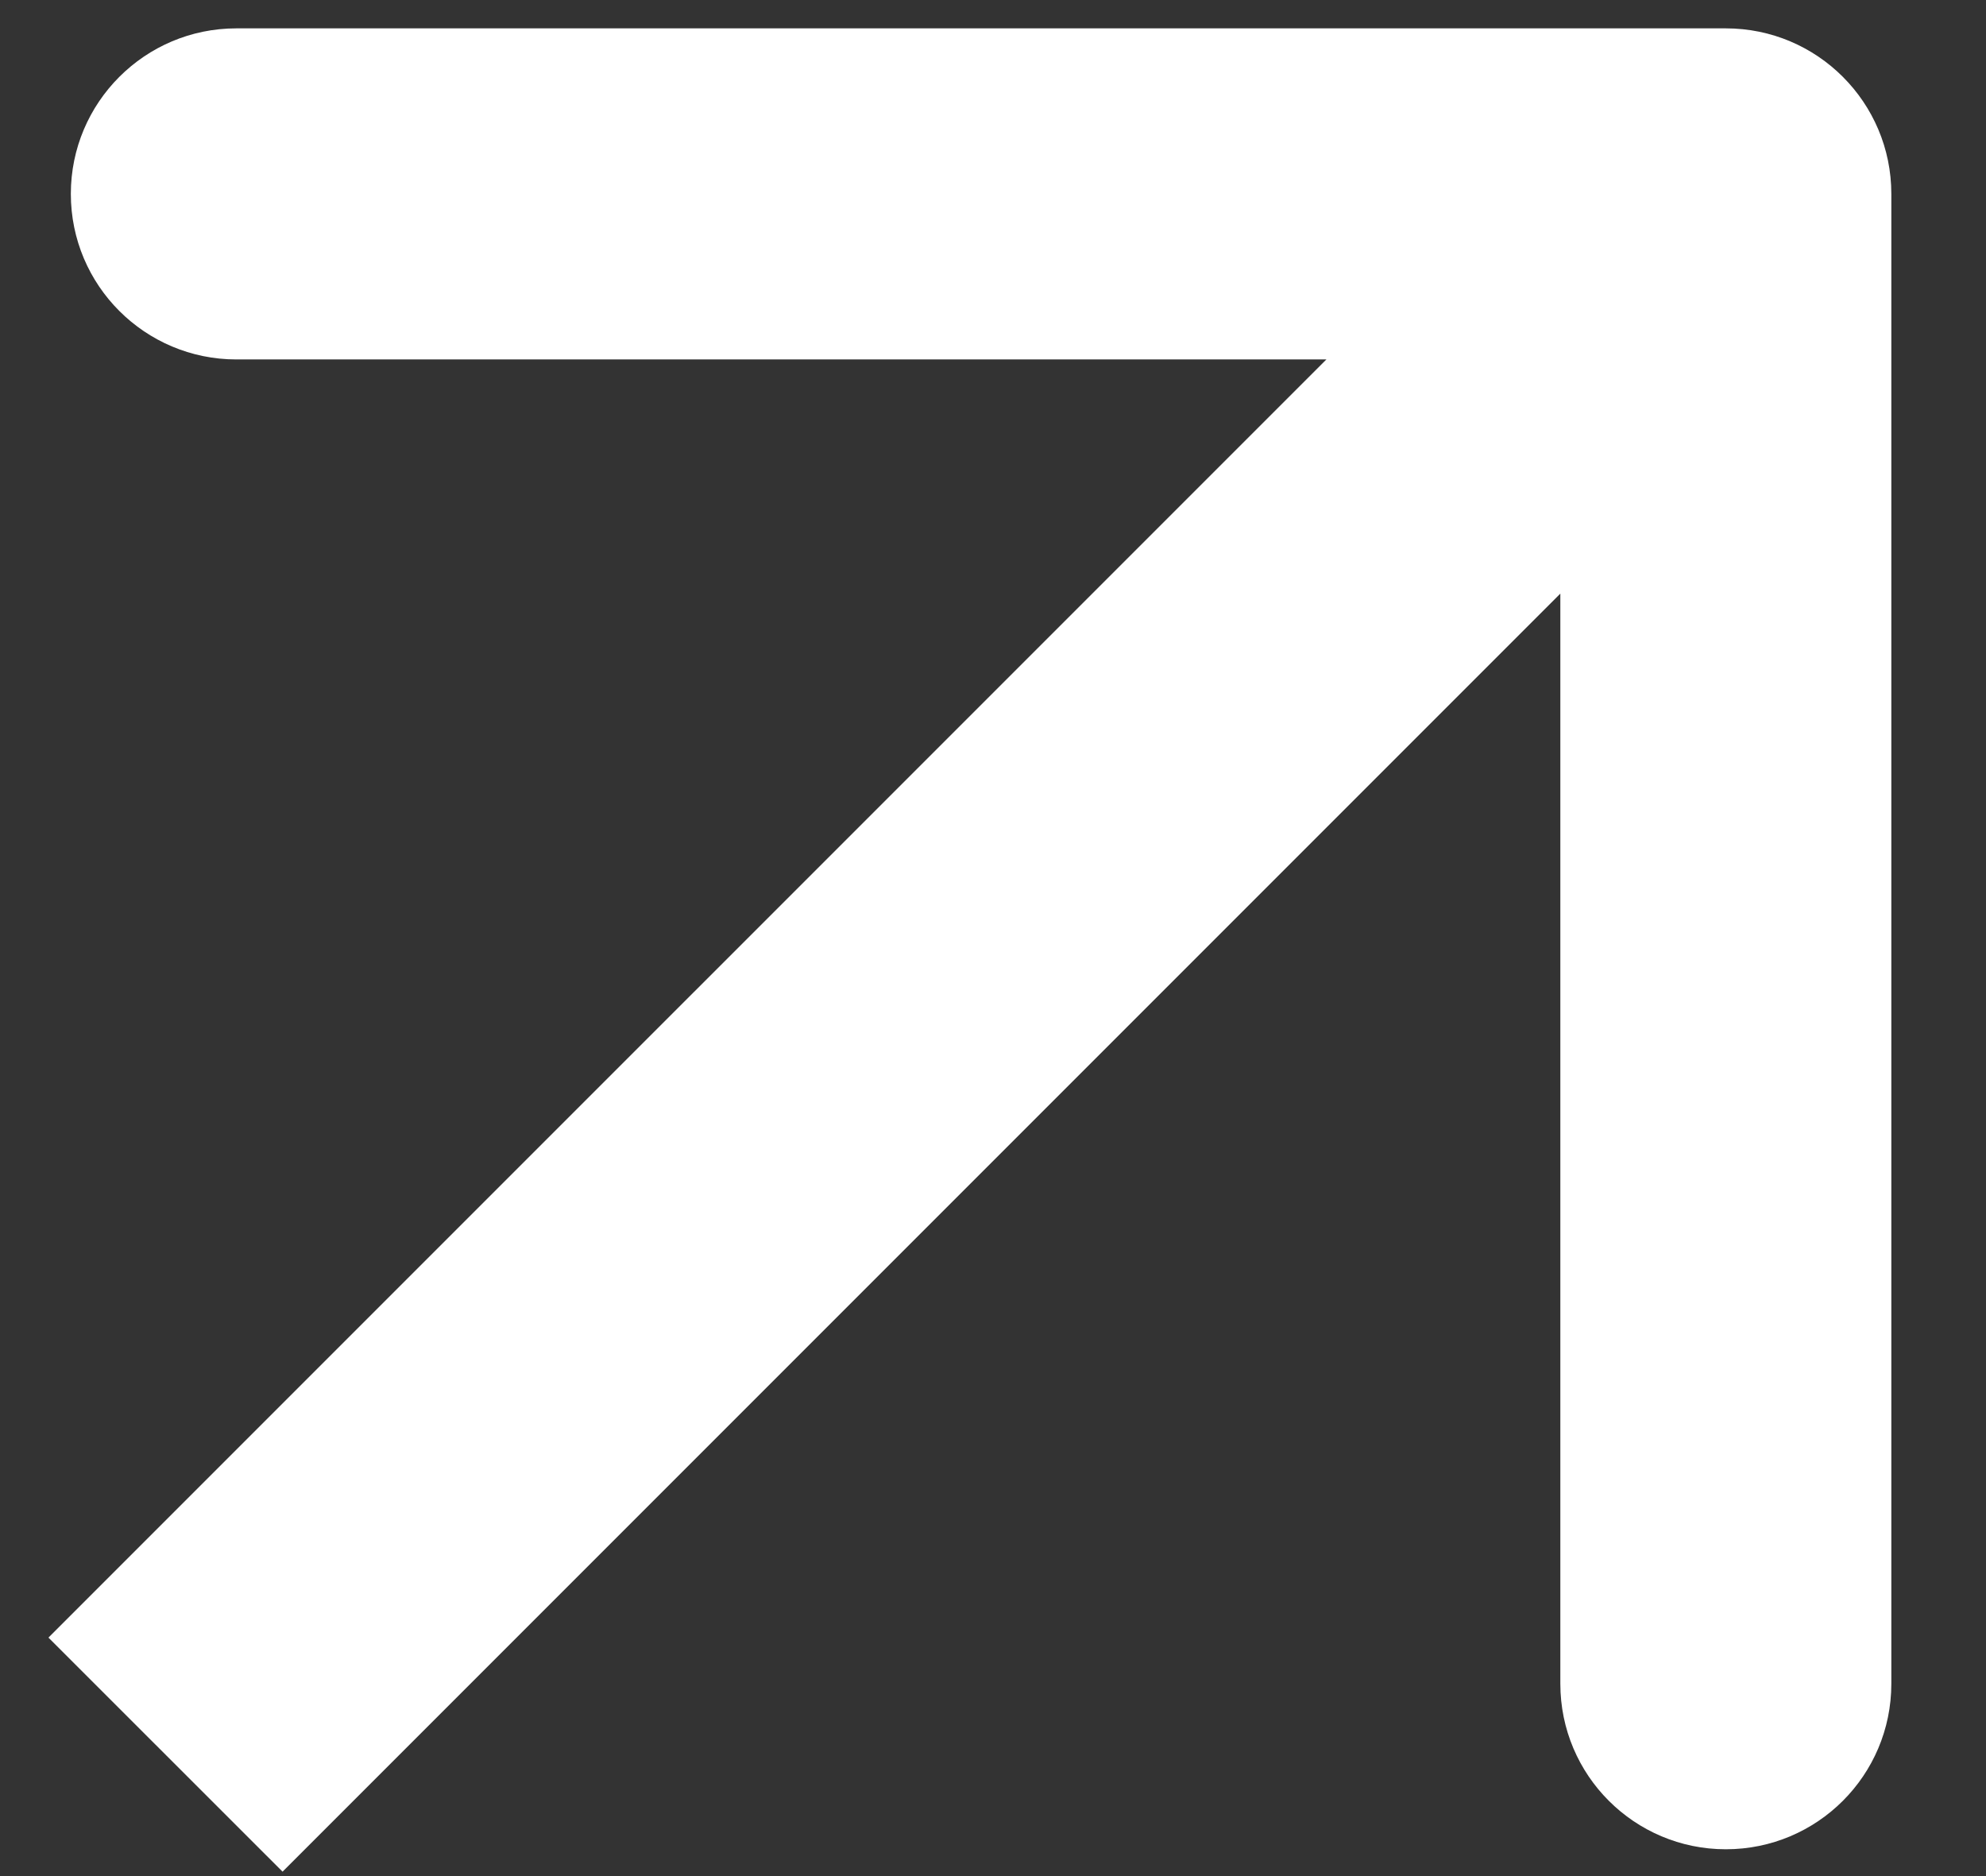 <svg width="18" height="17" viewBox="0 0 18 17" fill="none" xmlns="http://www.w3.org/2000/svg">
<rect x="0" y="0" width="18" height="17" fill="#333333" stroke="none"/>
<path d="M17.142 1.757C17.142 0.929 16.471 0.257 15.642 0.257L2.142 0.257C1.314 0.257 0.642 0.929 0.642 1.757C0.642 2.586 1.314 3.257 2.142 3.257L14.142 3.257L14.142 15.257C14.142 16.086 14.814 16.757 15.642 16.757C16.471 16.757 17.142 16.086 17.142 15.257L17.142 1.757ZM2.561 16.96L16.703 2.818L14.582 0.697L0.439 14.839L2.561 16.96Z" fill="white"/>
</svg>
